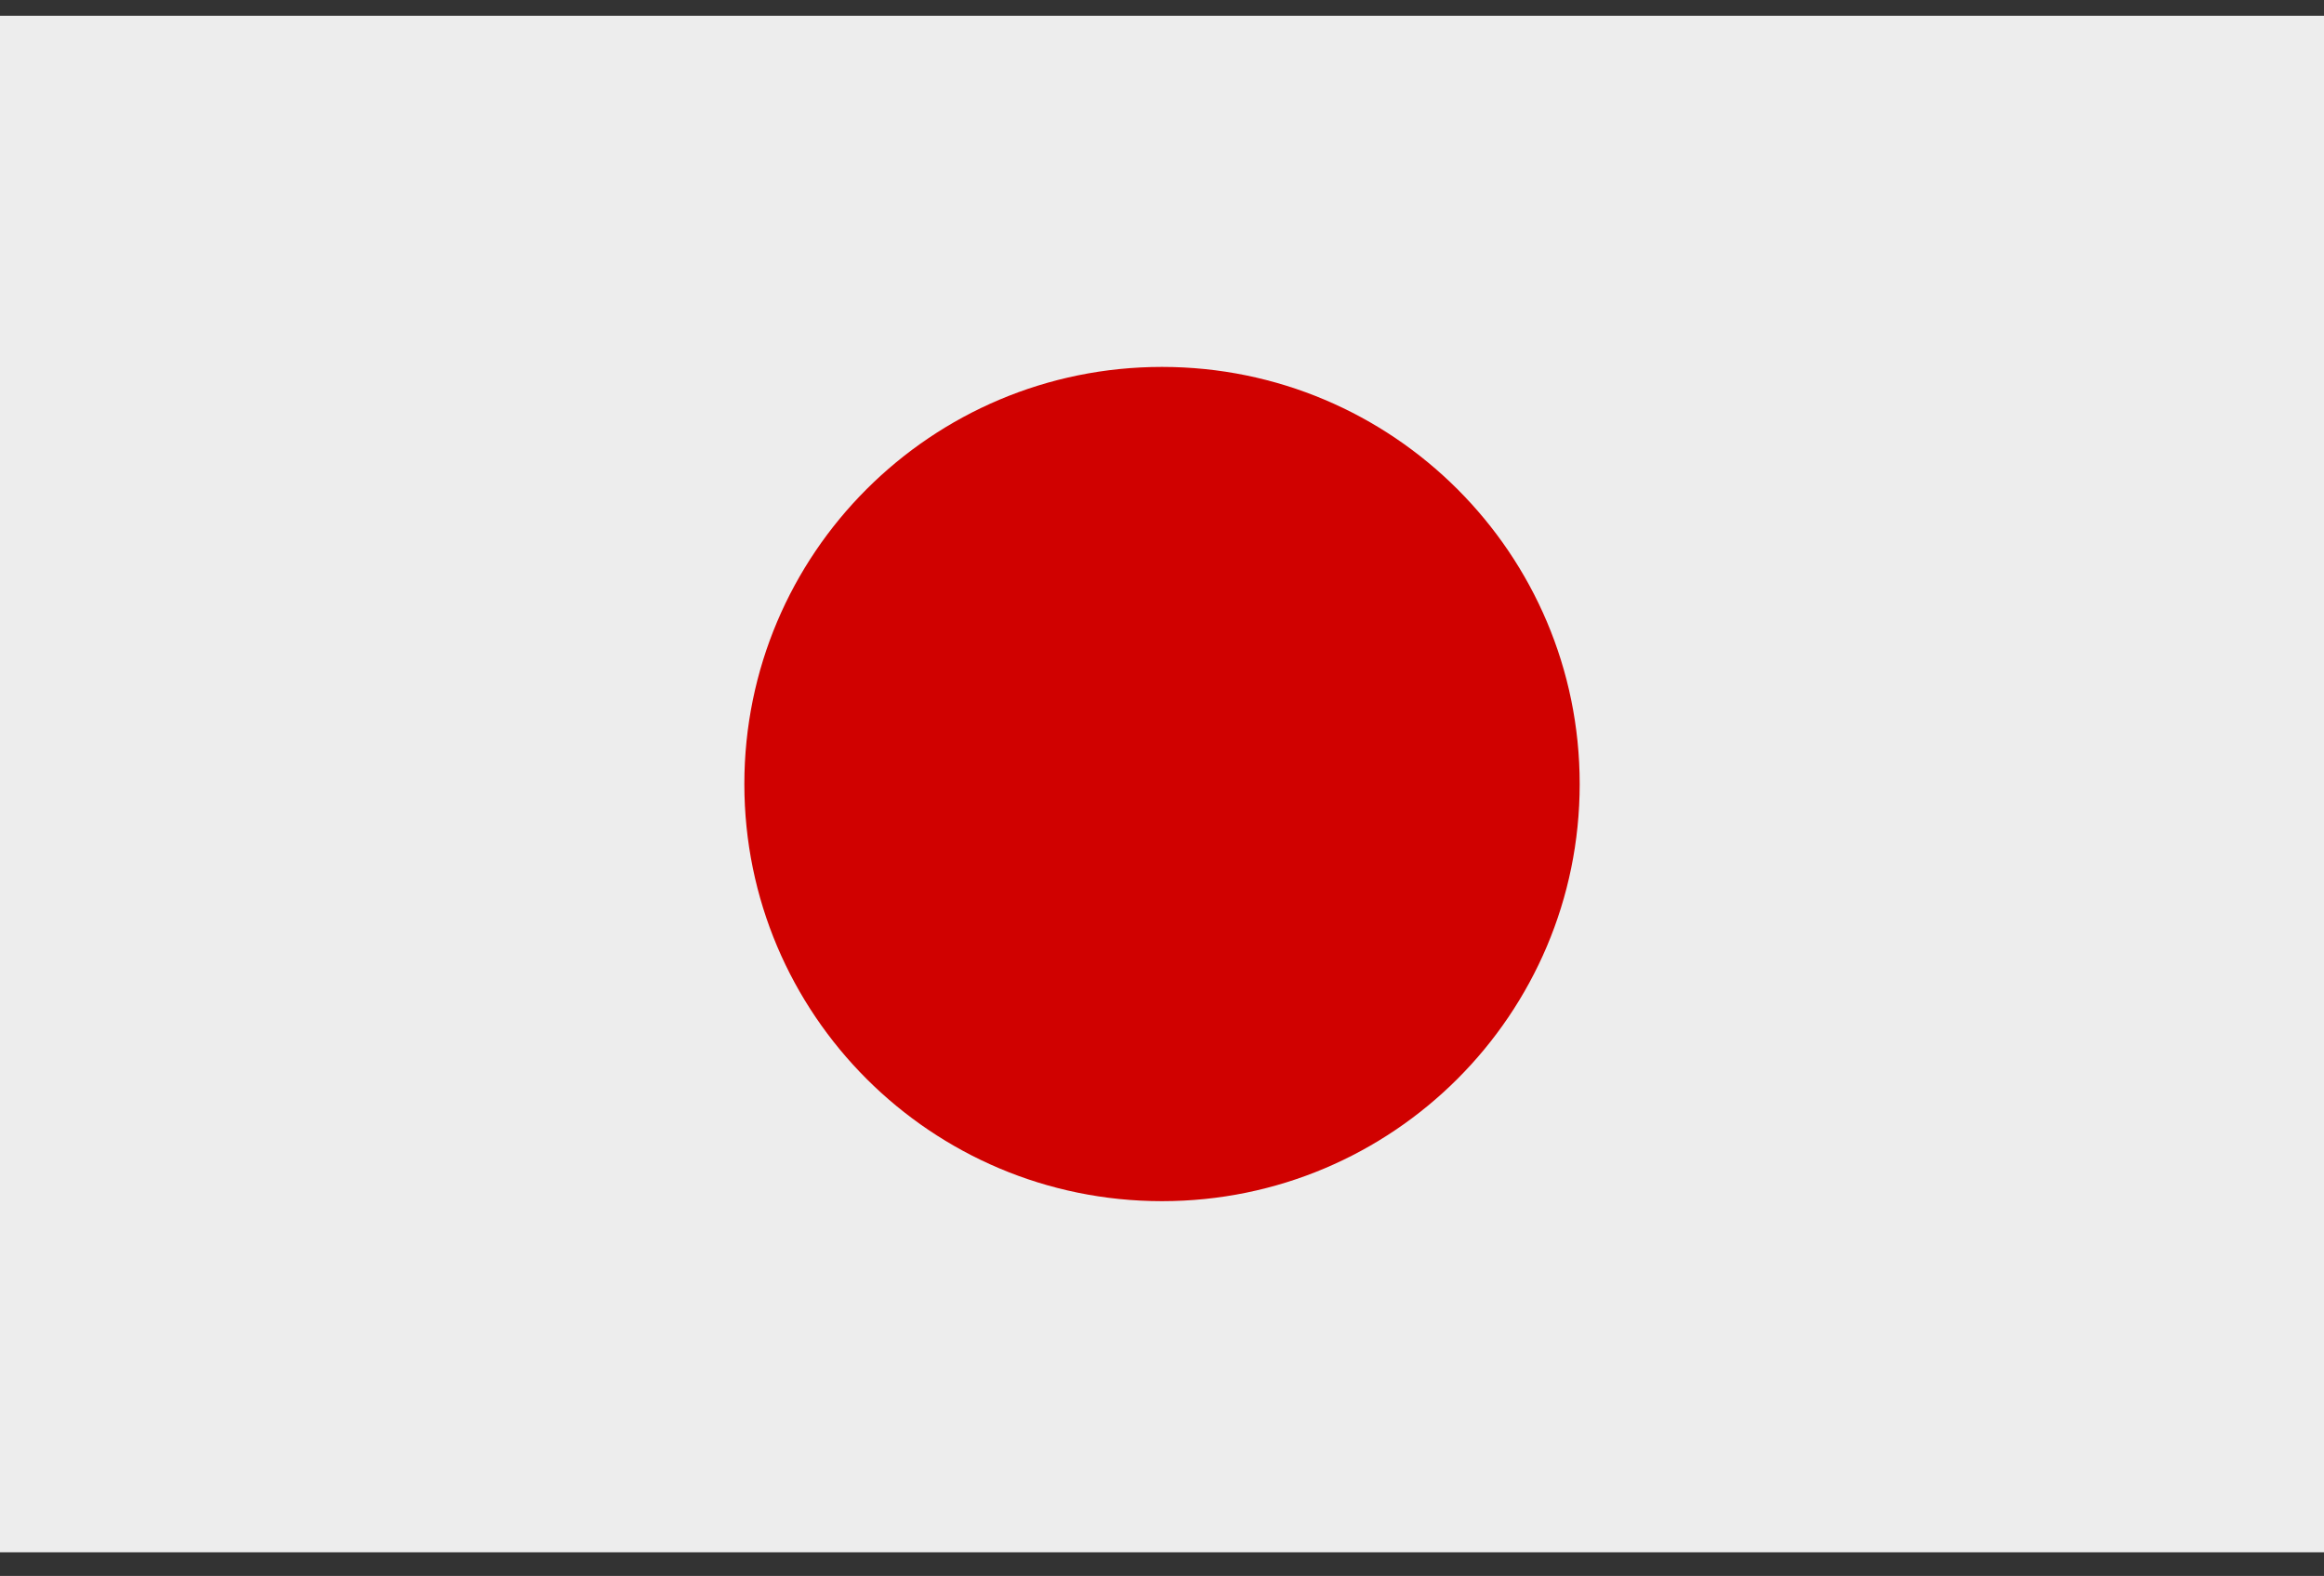 <svg width="59" height="40" viewBox="0 0 59 40" xmlns="http://www.w3.org/2000/svg">
    <rect x="0" y="0" width="59" height="40" fill="#333333" stroke="none"/>
    <g fill="none" fill-rule="evenodd">
        <path fill="#EDEDED" d="M0 39.4h59V.4H0z"/>
        <path d="M40.104 19.9c0-5.847-4.748-10.587-10.604-10.587-5.856 0-10.603 4.74-10.603 10.587 0 5.848 4.747 10.588 10.603 10.588s10.604-4.74 10.604-10.588" fill="#D00100"/>
    </g>
</svg>
